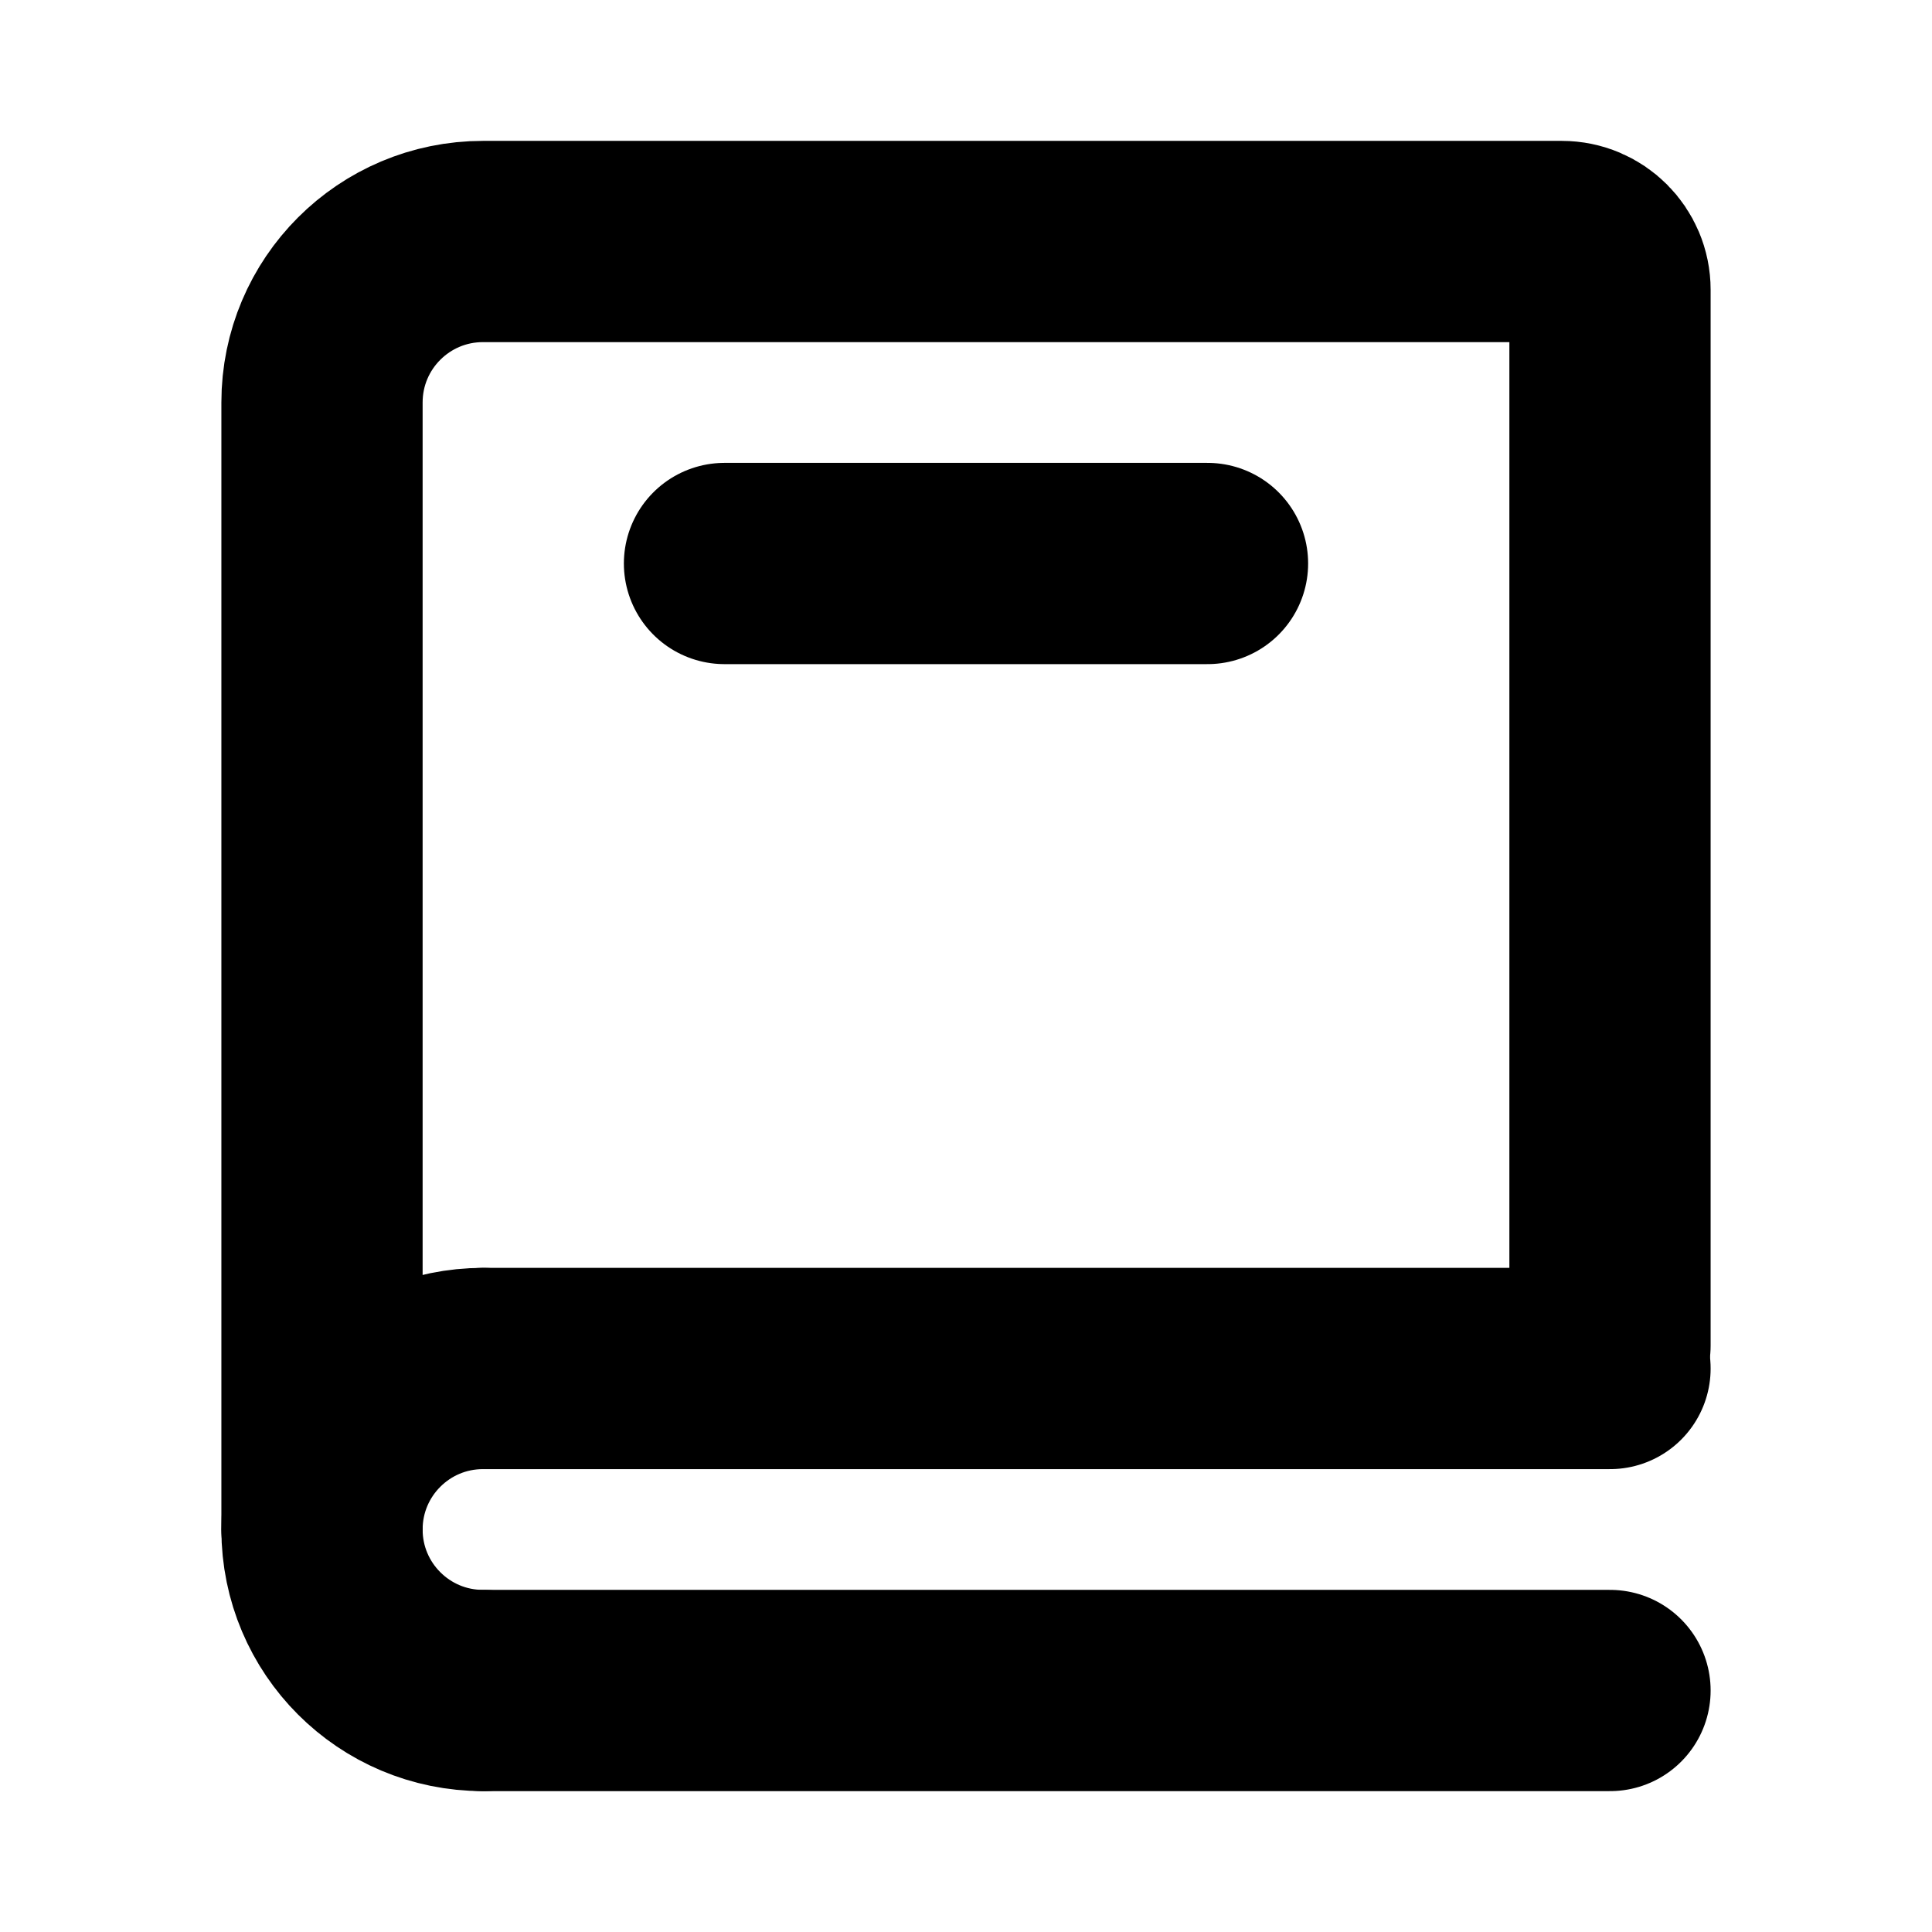<?xml version="1.0" encoding="UTF-8"?><svg width="40px" stroke-width="2.5" height="40px" viewBox="0 0 24 24" fill="none" xmlns="http://www.w3.org/2000/svg" color="#000000"><path d="M4 19V5C4 3.895 4.895 3 6 3H19.4C19.731 3 20 3.269 20 3.6V16.714" stroke="#000000" stroke-width="2.5" stroke-linecap="round"></path><path d="M6 17L20 17" stroke="#000000" stroke-width="2.5" stroke-linecap="round"></path><path d="M6 21L20 21" stroke="#000000" stroke-width="2.5" stroke-linecap="round"></path><path d="M6 21C4.895 21 4 20.105 4 19C4 17.895 4.895 17 6 17" stroke="#000000" stroke-width="2.5" stroke-linecap="round" stroke-linejoin="round"></path><path d="M9 7L15 7" stroke="#000000" stroke-width="2.5" stroke-linecap="round"></path></svg>